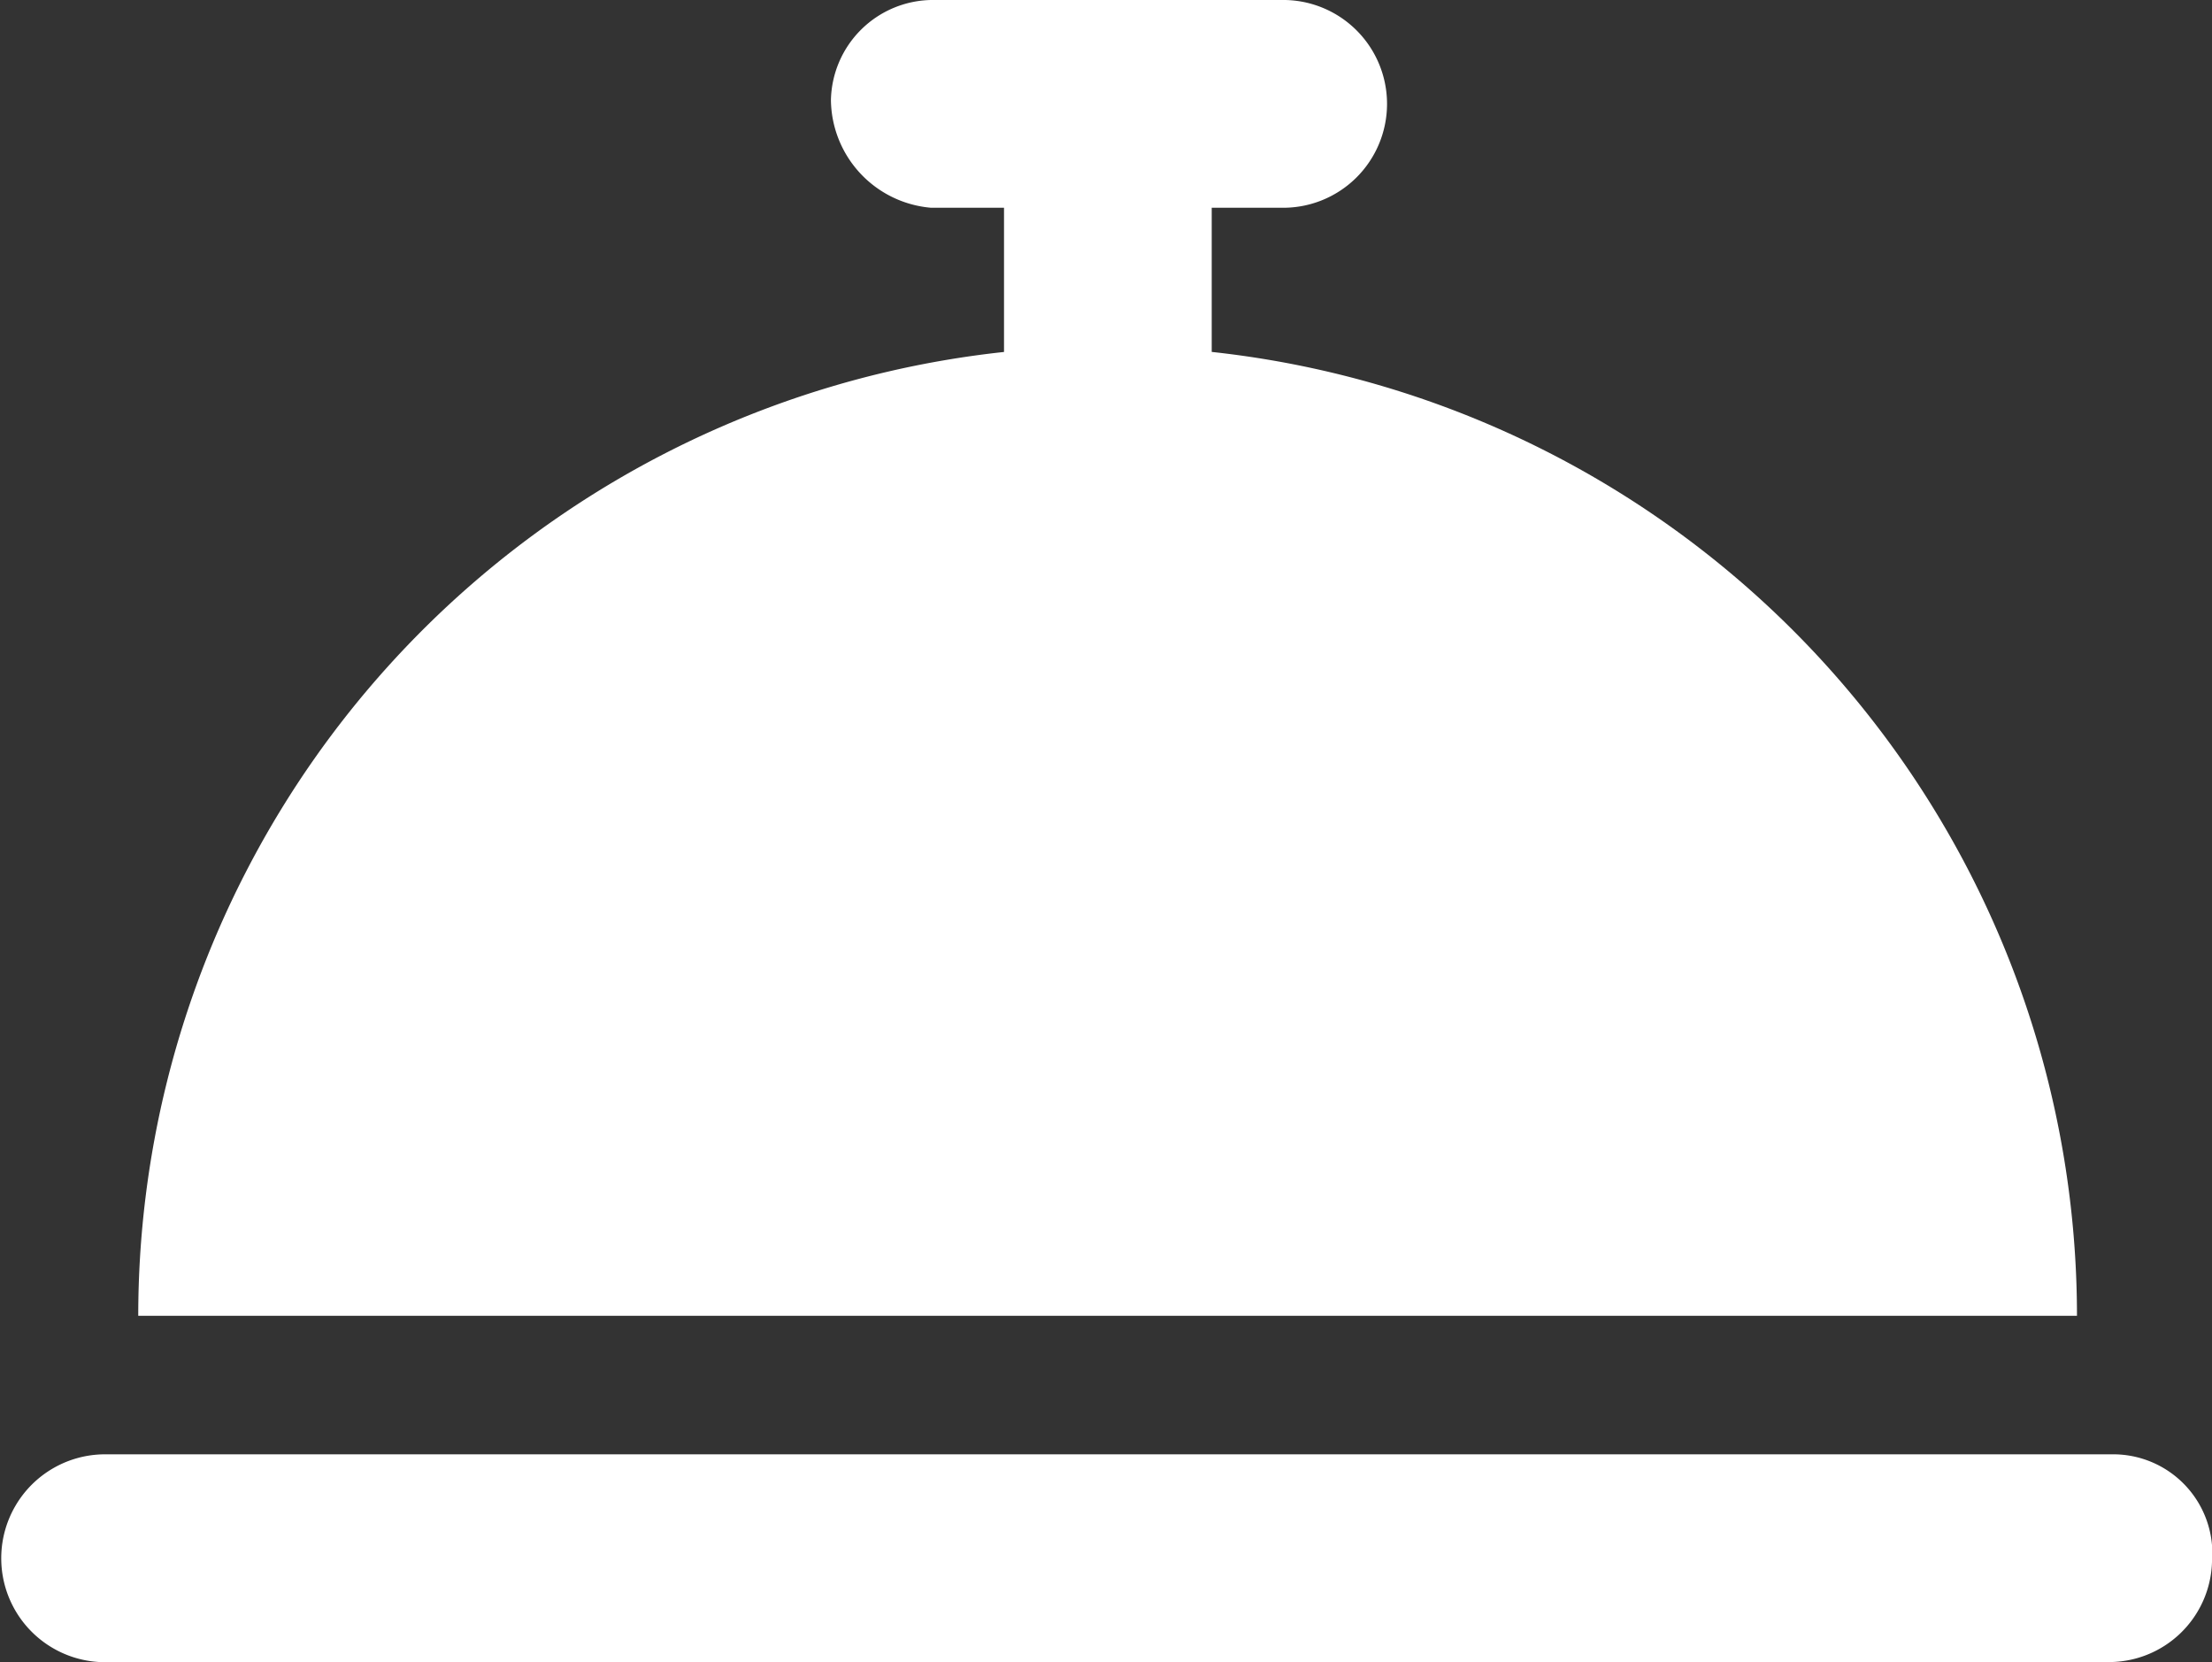 <svg xmlns="http://www.w3.org/2000/svg" width="48" height="36.06" viewBox="0 0 48 36.06">
  <rect x="0" y="0" width="48" height="36.06" fill="#333333" stroke="none"/>
  <path id="bell-concierge-solid" d="M26.294,71.635V68.507h1.5A2.254,2.254,0,1,0,27.8,64H20.2a2.217,2.217,0,0,0-2.169,2.169A2.372,2.372,0,0,0,20.2,68.507h1.587v3.129A21.036,21.036,0,0,0,3,92.547h42.07A21.039,21.039,0,0,0,26.294,71.635ZM45.826,95.552H2.254a2.255,2.255,0,0,0-.085,4.507H45.741A2.238,2.238,0,0,0,48,97.89,2.152,2.152,0,0,0,45.826,95.552Z" transform="translate(0 -64)" fill="#fff"/>
</svg>
